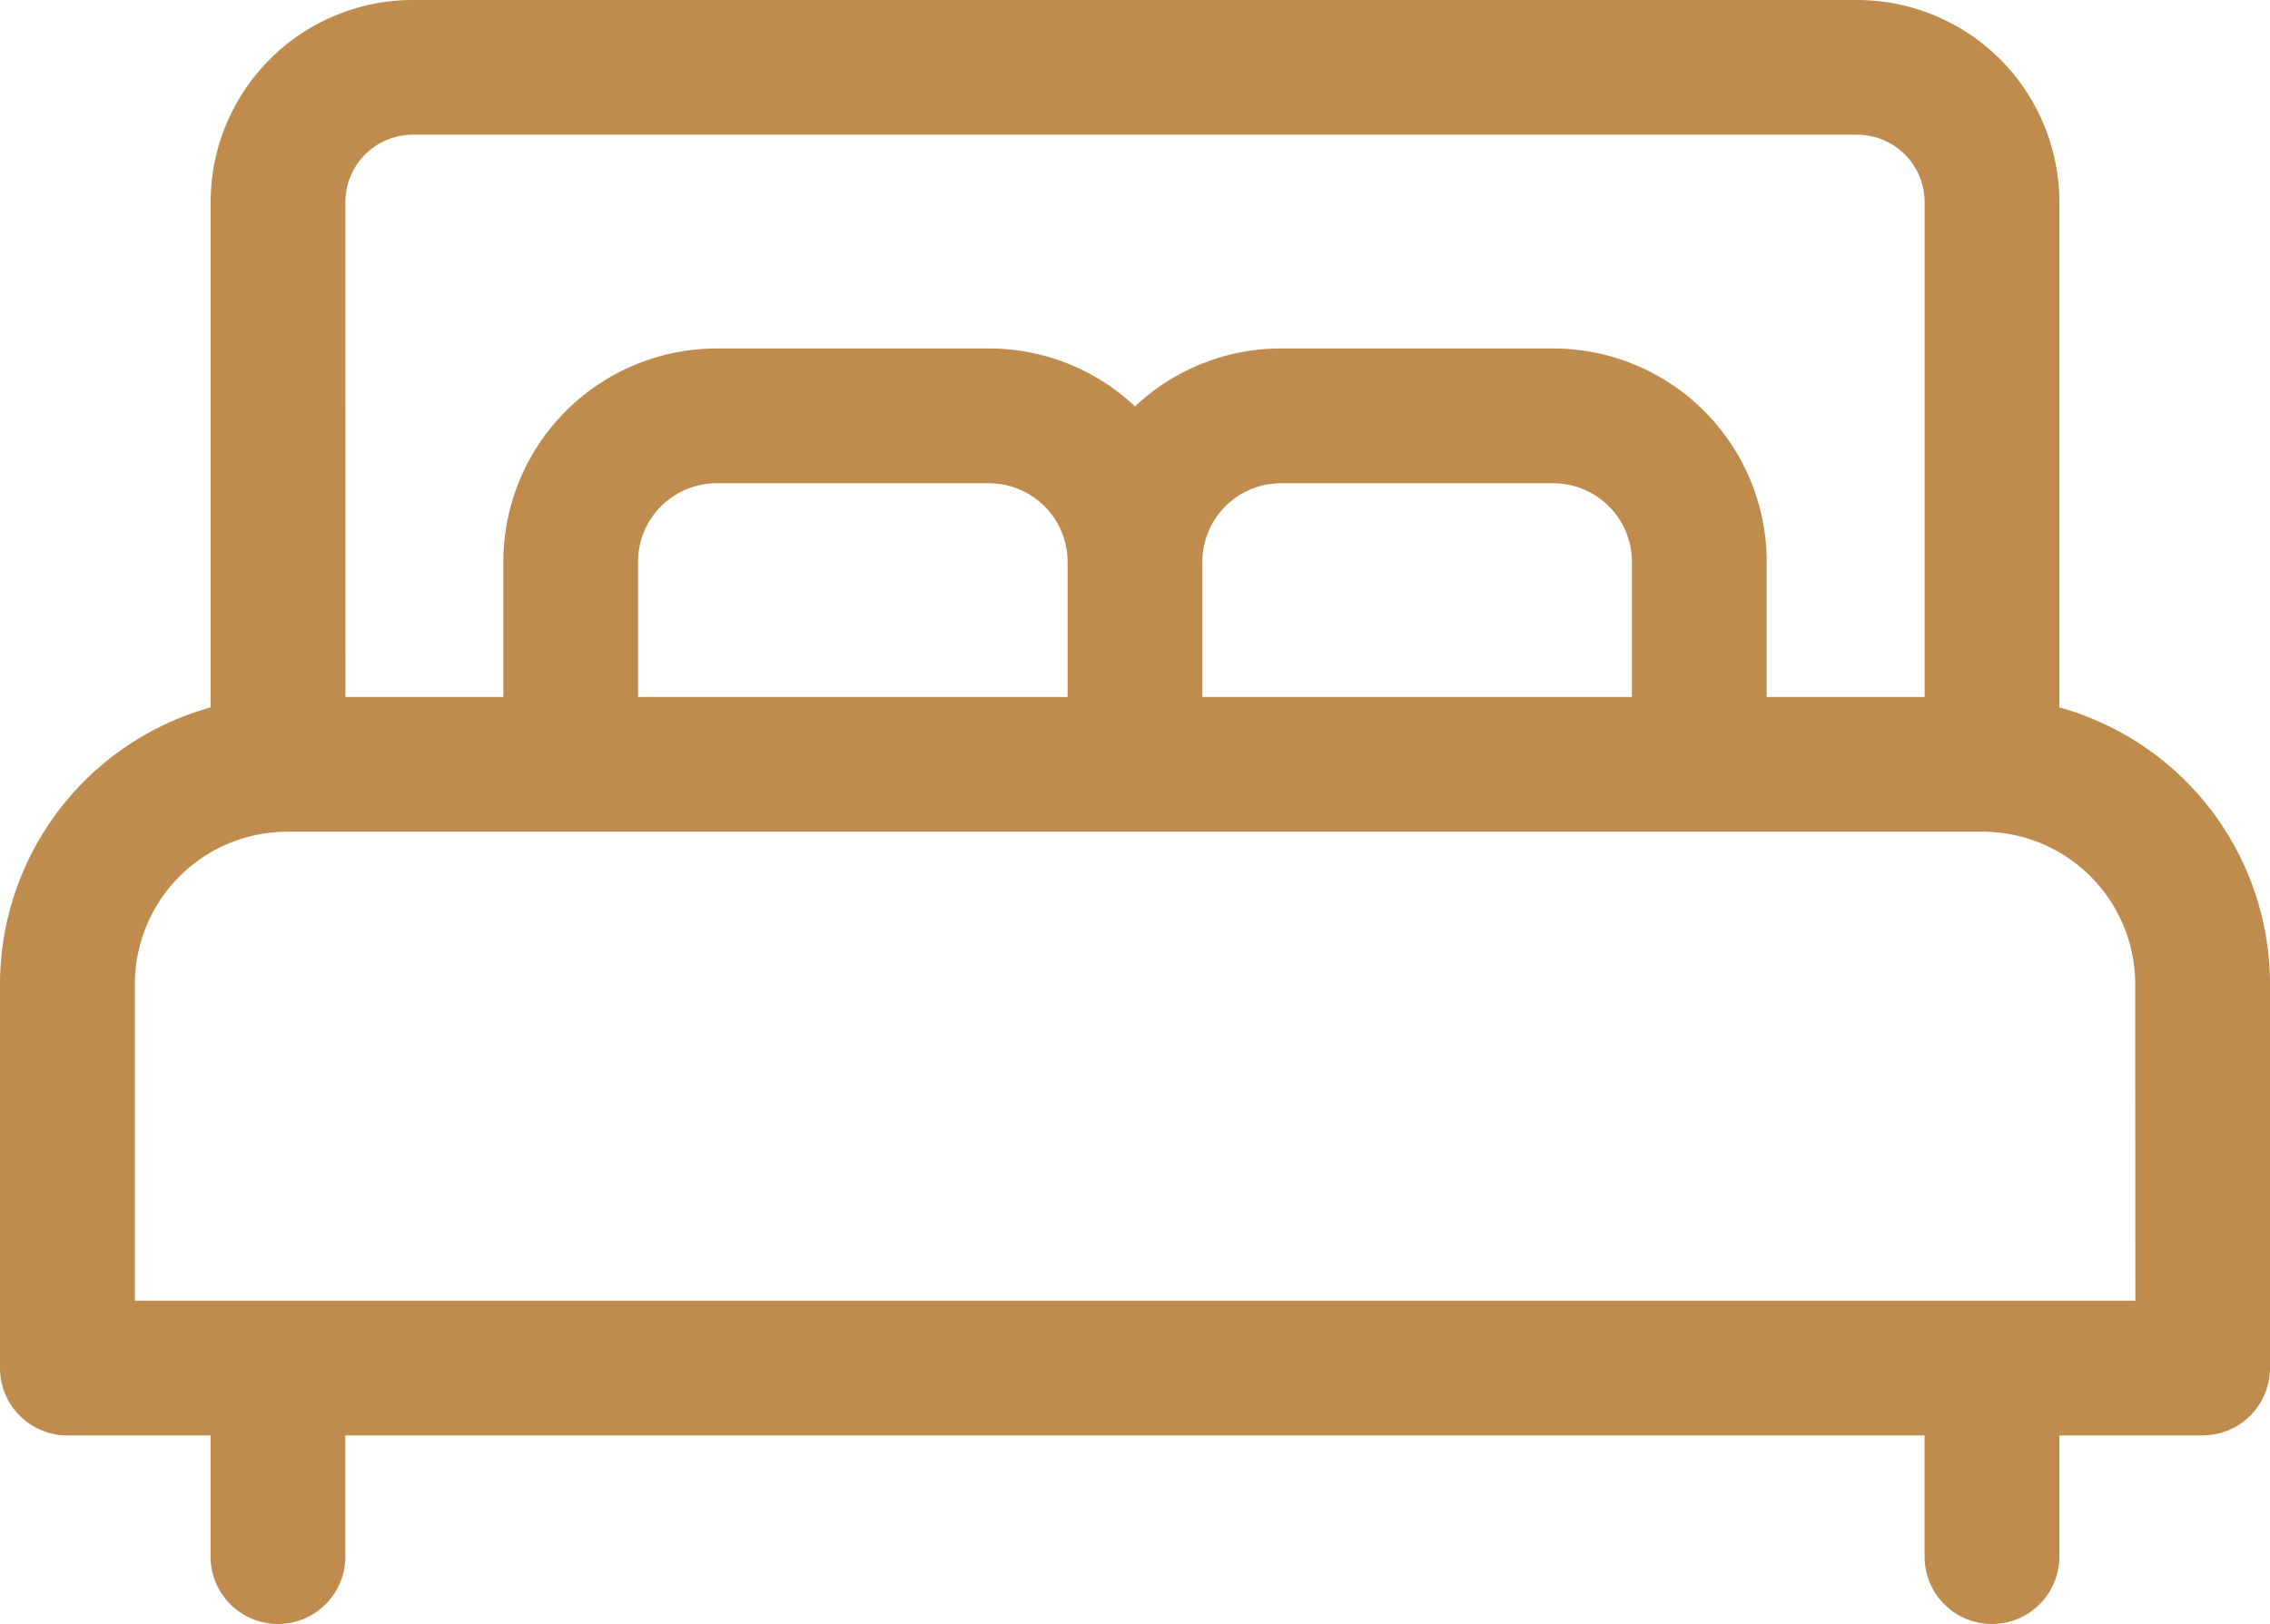 <svg xmlns="http://www.w3.org/2000/svg" width="61.227" height="43.814" viewBox="0 0 61.227 43.814"><defs><style>.a{fill:#bf8c4e;}</style></defs><g transform="translate(0 -8.421)"><g transform="translate(0 8.421)"><path class="a" d="M3336.964-1005.91v-13.635a5.458,5.458,0,0,0-5.452-5.451H3292.55a5.457,5.457,0,0,0-5.451,5.451v13.635a7.756,7.756,0,0,0-5.681,7.463v10.36a1.818,1.818,0,0,0,1.817,1.818h3.863V-983a1.818,1.818,0,0,0,1.818,1.818,1.818,1.818,0,0,0,1.817-1.818v-3.27h42.595V-983a1.818,1.818,0,0,0,1.818,1.818,1.818,1.818,0,0,0,1.818-1.818v-3.27h3.863a1.818,1.818,0,0,0,1.818-1.818v-10.36a7.757,7.757,0,0,0-5.681-7.463Zm-46.23-13.635a1.818,1.818,0,0,1,1.816-1.816h38.963a1.818,1.818,0,0,1,1.816,1.816v13.353h-4.259v-3.648a5.76,5.76,0,0,0-5.754-5.754h-7.348a5.73,5.73,0,0,0-3.936,1.563,5.73,5.73,0,0,0-3.936-1.563h-7.348a5.76,5.76,0,0,0-5.754,5.754v3.648h-4.259Zm34.7,9.705v3.648h-11.585v-3.648a2.121,2.121,0,0,1,2.118-2.118h7.348a2.121,2.121,0,0,1,2.119,2.118Zm-15.221,0v3.648h-11.586v-3.648a2.121,2.121,0,0,1,2.118-2.118h7.349a2.121,2.121,0,0,1,2.119,2.118Zm28.8,19.934h-53.957v-8.542a4.113,4.113,0,0,1,4.108-4.109H3334.9a4.114,4.114,0,0,1,4.109,4.109Zm0,0" transform="translate(-3281.418 1024.996)"/></g></g></svg>